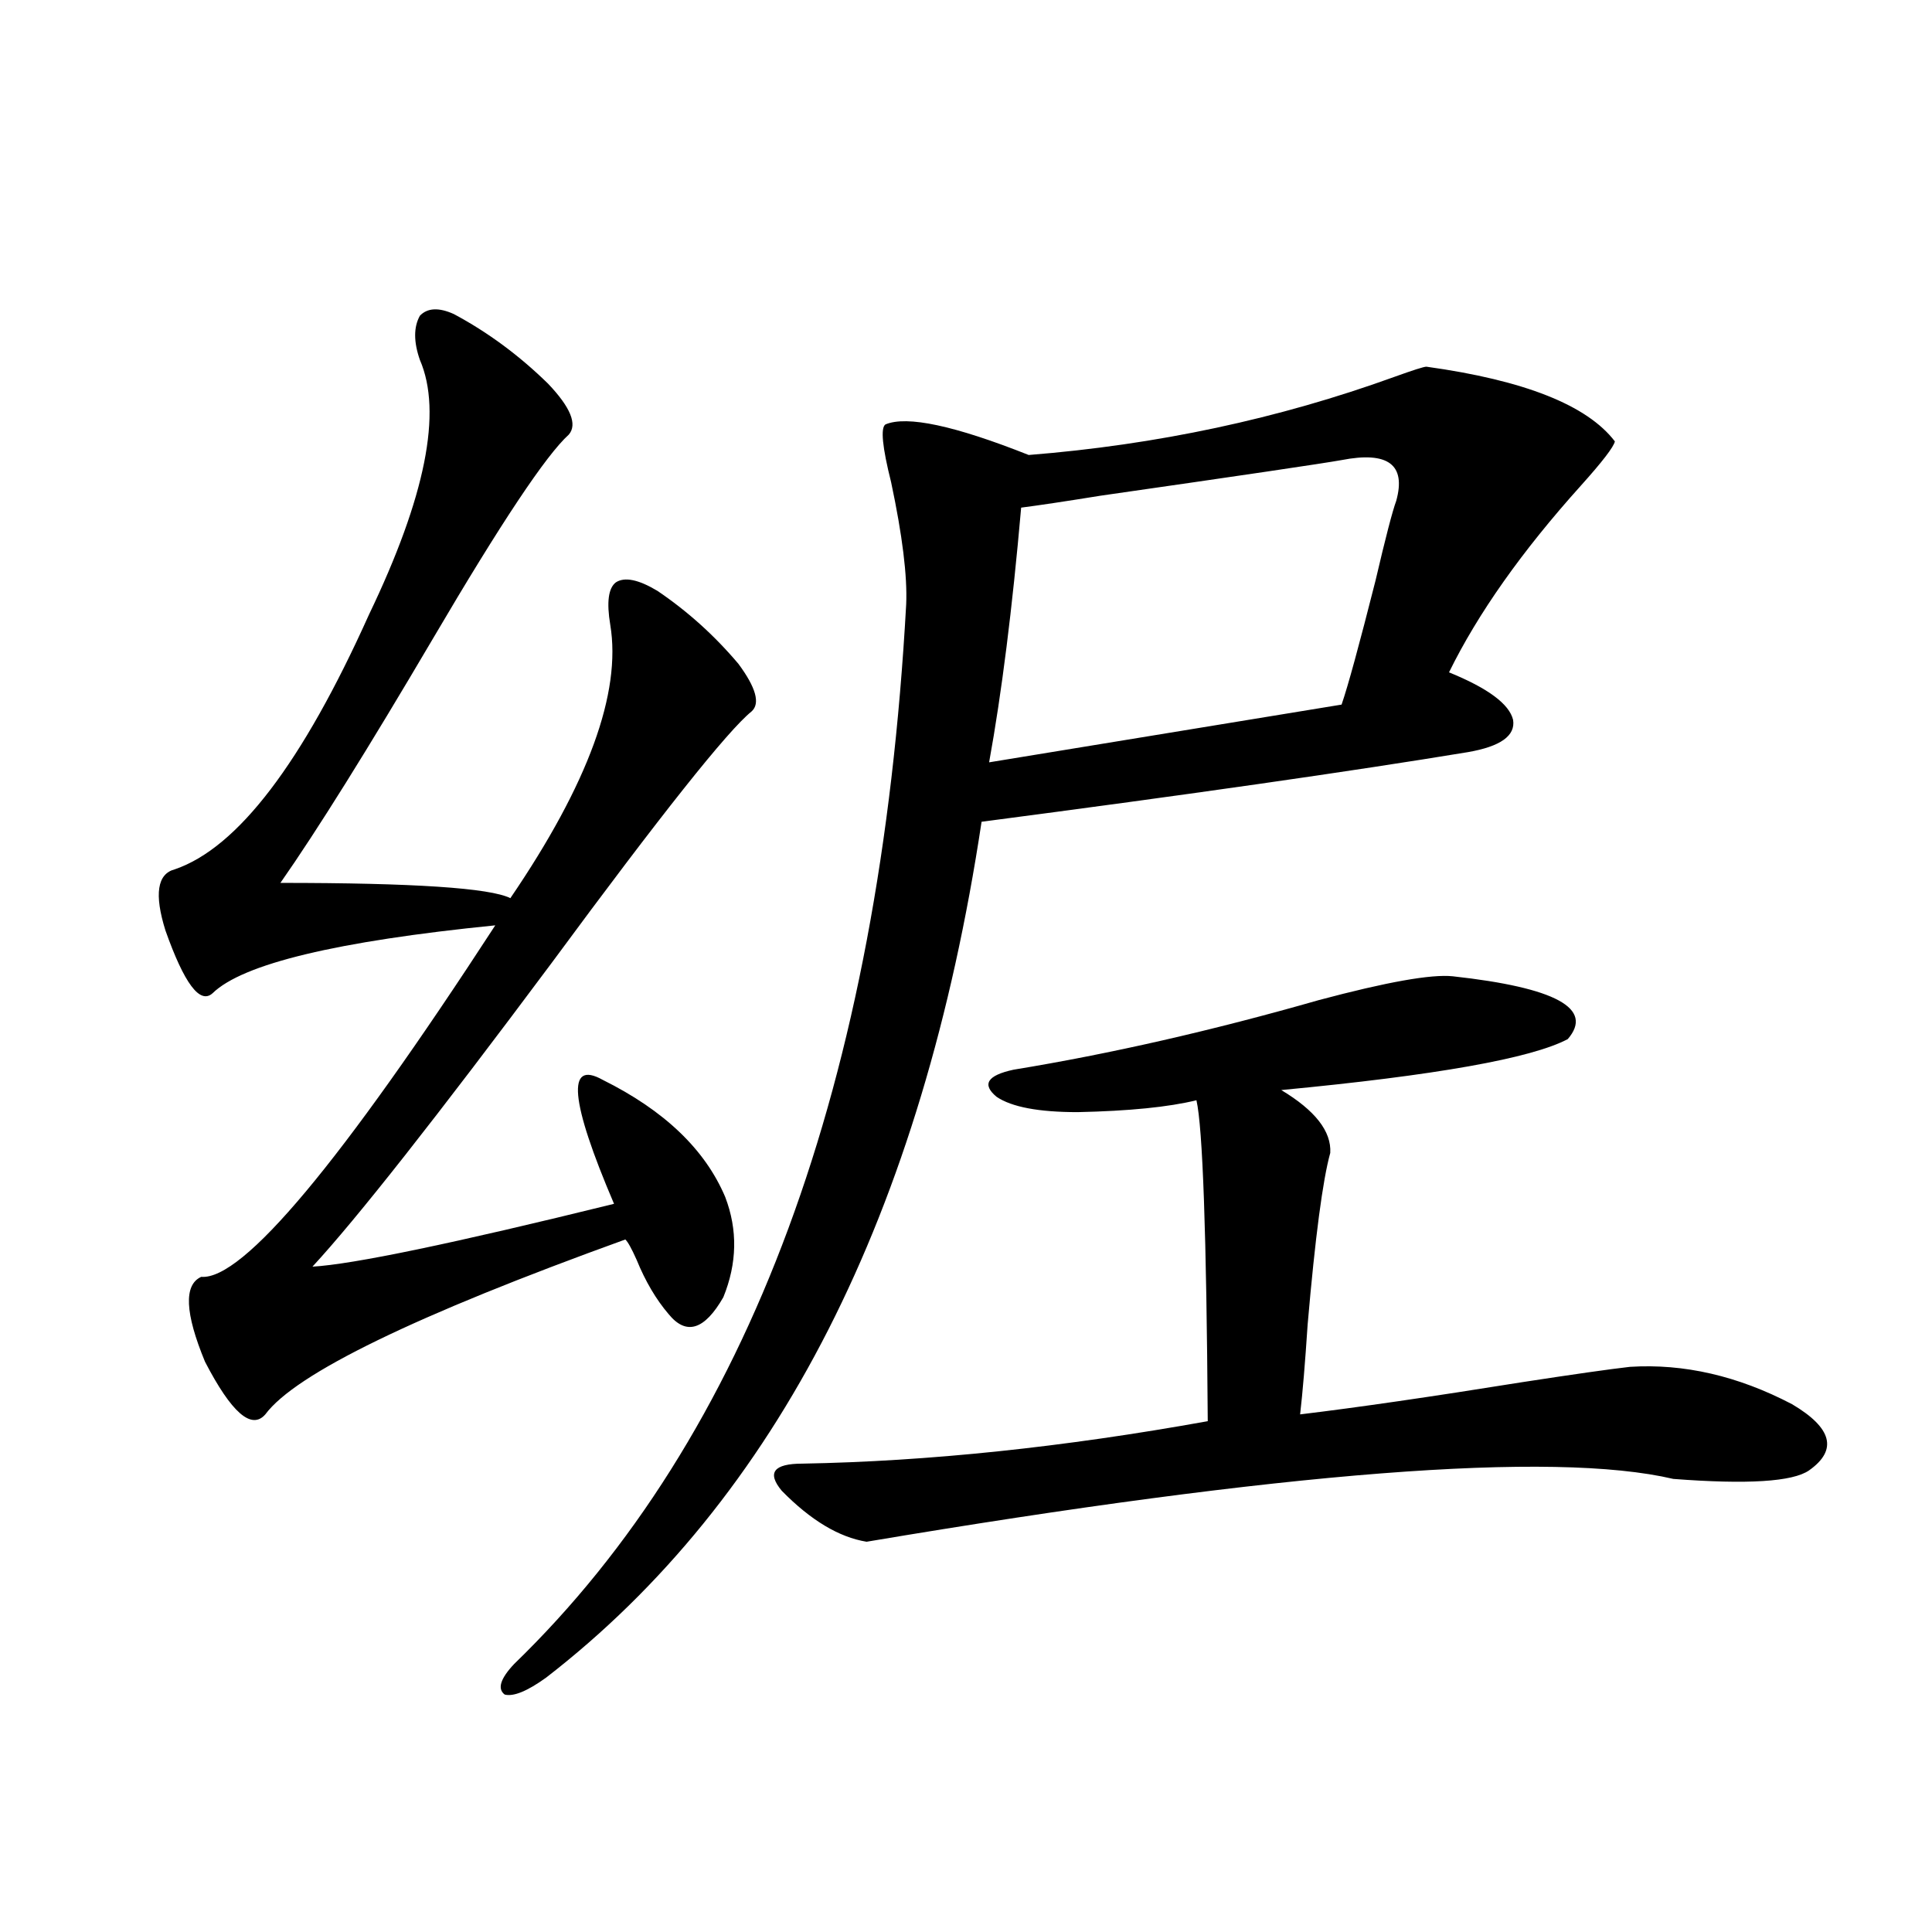 <?xml version="1.0" encoding="utf-8"?>
<!-- Generator: Adobe Illustrator 16.0.0, SVG Export Plug-In . SVG Version: 6.00 Build 0)  -->
<!DOCTYPE svg PUBLIC "-//W3C//DTD SVG 1.1//EN" "http://www.w3.org/Graphics/SVG/1.1/DTD/svg11.dtd">
<svg version="1.1" id="图层_1" xmlns="http://www.w3.org/2000/svg" xmlns:xlink="http://www.w3.org/1999/xlink" x="0px" y="0px"
	 width="1000px" height="1000px" viewBox="0 0 1000 1000" enable-background="new 0 0 1000 1000" xml:space="preserve">
<path d="M234.896,162.551c17.561,9.38,33.811,21.396,48.779,36.035c11.707,12.305,15.274,21.094,10.731,26.367
	c-11.707,10.547-35.121,45.703-70.242,105.469c-33.825,57.432-60.166,99.619-79.022,126.563c68.932,0,108.61,2.637,119.021,7.91
	c40.319-59.175,57.56-106.348,51.706-141.504c-1.951-11.714-0.976-19.033,2.927-21.973c4.543-2.925,11.707-1.455,21.463,4.395
	c15.609,10.547,29.588,23.154,41.95,37.793c9.101,12.305,11.372,20.518,6.829,24.609c-12.362,9.971-46.828,53.325-103.412,130.078
	c-59.846,80.283-101.141,132.715-123.899,157.324c20.808-1.167,72.834-12.002,156.094-32.52
	c-22.773-53.311-24.725-74.707-5.854-64.16c31.859,15.82,53.002,36.035,63.413,60.645c6.494,17.002,6.174,34.277-0.976,51.855
	c-9.756,17.002-19.191,19.927-28.292,8.789c-6.509-7.607-12.042-16.987-16.585-28.125c-2.606-5.85-4.558-9.365-5.854-10.547
	c-108.625,39.263-170.728,69.434-186.337,90.527c-7.164,8.213-17.561-0.879-31.219-27.246
	c-10.411-25.186-11.066-39.839-1.951-43.945c21.463,1.758,72.193-58.887,152.191-181.934
	c-81.949,8.213-130.729,19.927-146.338,35.156c-6.509,5.864-14.634-4.971-24.39-32.52c-5.854-18.745-4.237-29.292,4.878-31.641
	c32.515-11.123,66.005-55.068,100.485-131.836c29.268-60.933,38.048-104.878,26.341-131.836c-3.262-9.365-3.262-16.987,0-22.852
	C221.238,159.338,227.092,159.035,234.896,162.551z M738.299,189.797c50.73,7.031,83.245,19.927,97.559,38.672
	c-0.655,2.939-6.509,10.547-17.561,22.852c-30.578,33.989-53.337,66.221-68.291,96.68c20.152,8.213,31.219,16.411,33.17,24.609
	c1.296,8.213-6.509,13.774-23.414,16.699c-60.486,9.971-144.387,21.973-251.701,36.035
	C477.482,628.083,402.362,775.739,282.7,868.313c-9.756,7.031-16.92,9.957-21.463,8.789c-3.902-2.938-2.286-8.212,4.878-15.82
	c121.613-117.773,189.264-300.586,202.922-548.438c0.641-14.639-1.951-35.732-7.805-63.281c-4.558-18.154-5.533-28.125-2.927-29.883
	c11.052-4.683,35.762,0.591,74.145,15.82c66.34-5.273,129.418-18.745,189.264-40.43C731.47,191.555,736.988,189.797,738.299,189.797
	z M751.957,505.324c53.322,5.864,73.169,16.699,59.511,32.52c-18.871,9.971-68.291,18.76-148.289,26.367
	c17.561,10.547,26.006,21.396,25.365,32.52c-3.902,14.063-7.805,43.657-11.707,88.77c-1.311,19.927-2.606,35.459-3.902,46.582
	c29.268-3.516,67.636-9.077,115.119-16.699c26.661-4.092,45.197-6.729,55.608-7.91c27.957-1.758,55.929,4.697,83.9,19.336
	c20.808,12.305,23.734,23.73,8.78,34.277c-8.46,5.864-31.874,7.334-70.242,4.395c-62.438-14.639-201.626-3.804-417.551,32.52
	c-14.313-2.334-28.947-11.123-43.901-26.367c-7.805-9.365-4.237-14.063,10.731-14.063c65.029-1.167,134.951-8.486,209.751-21.973
	c-0.655-96.68-2.606-152.051-5.854-166.113c-14.313,3.516-34.801,5.576-61.462,6.152c-20.167,0-34.146-2.637-41.95-7.91
	c-7.805-6.44-4.878-11.123,8.78-14.063c50.075-8.198,102.757-20.215,158.045-36.035
	C717.812,508.264,740.891,504.157,751.957,505.324z M528.548,262.746c-4.558,52.158-10.091,96.104-16.585,131.836l182.435-29.883
	c3.247-9.365,9.101-30.762,17.561-64.16c5.198-22.261,8.78-36.035,10.731-41.309c5.198-18.745-4.237-25.776-28.292-21.094
	c-9.756,1.758-51.386,7.91-124.875,18.457C551.307,259.533,537.648,261.579,528.548,262.746z"/>
</svg>
